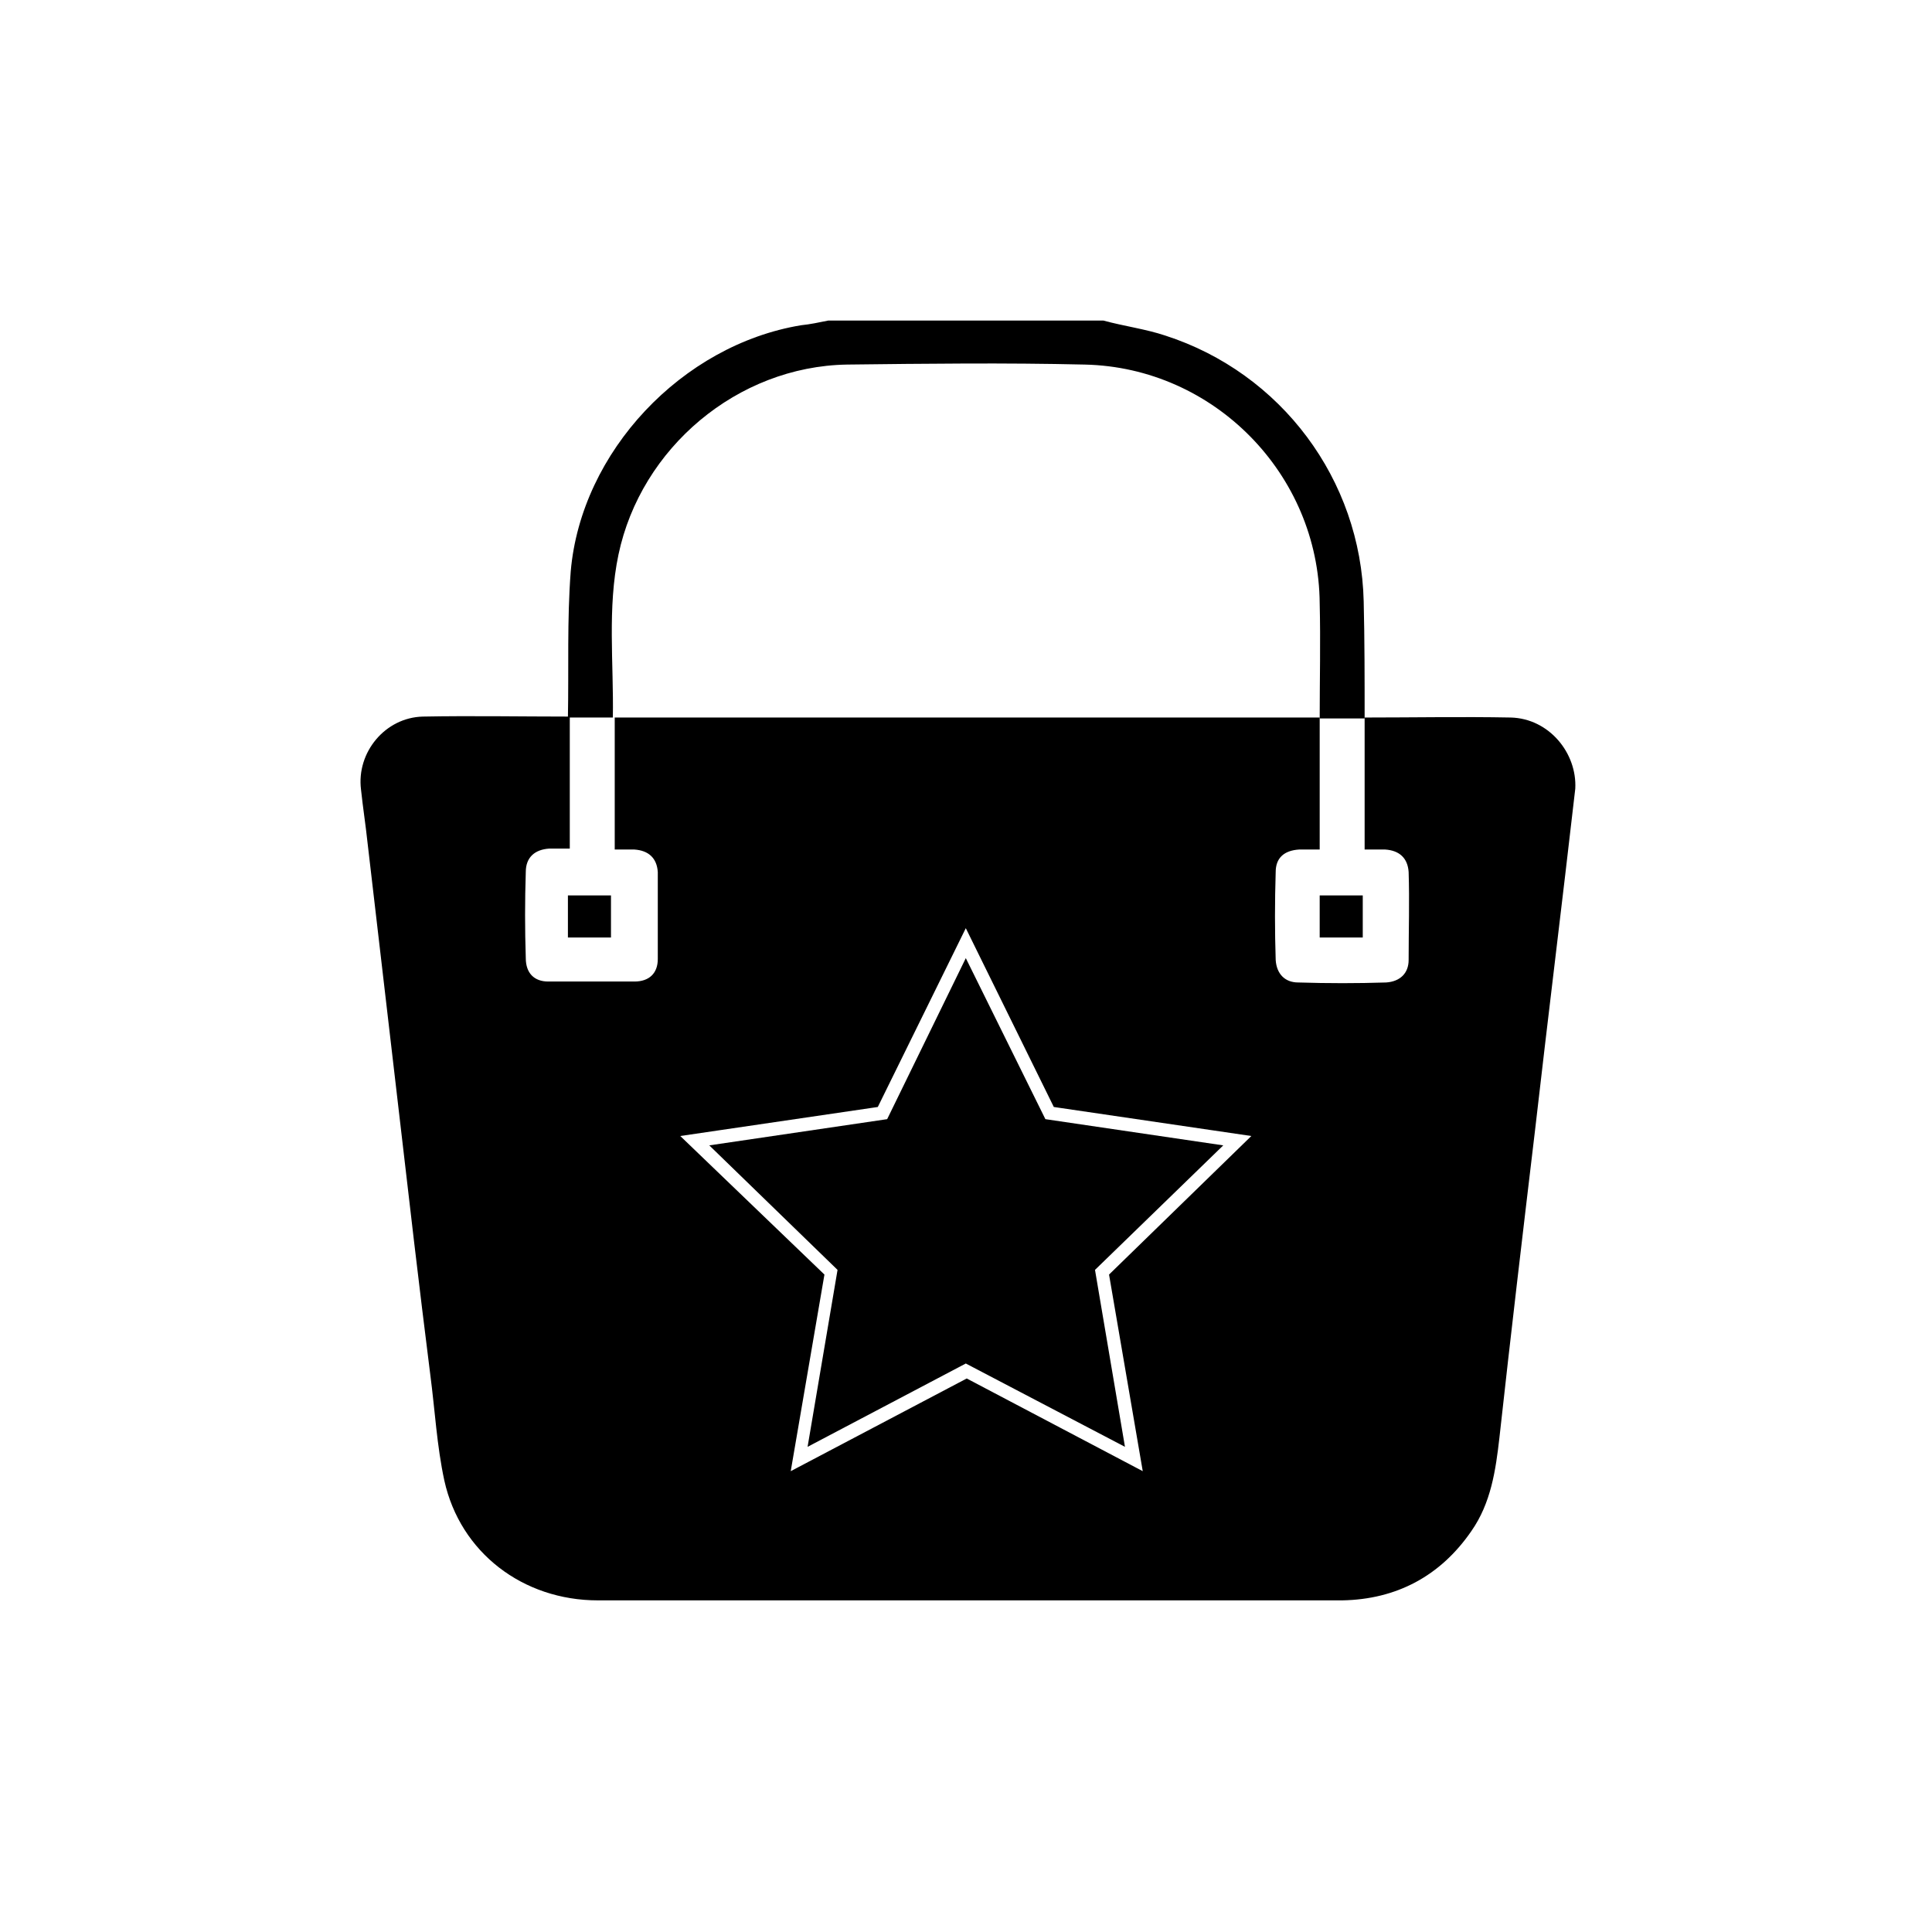 <?xml version="1.0" encoding="UTF-8"?>
<svg xmlns="http://www.w3.org/2000/svg" width="227" height="227" viewBox="0 0 227 227" fill="none">
  <path d="M67.057 67.145C66.617 72.865 66.837 78.585 66.727 84.305C68.487 84.305 70.247 84.305 72.007 84.305C72.117 77.925 71.347 71.435 72.667 65.165C75.307 52.625 86.637 43.055 99.507 42.835C108.857 42.725 118.097 42.615 127.447 42.835C142.627 43.165 154.947 55.705 155.057 70.885C155.167 75.395 155.057 79.905 155.057 84.415C156.817 84.415 158.577 84.415 160.337 84.415C160.337 79.795 160.337 75.175 160.227 70.665C159.897 56.365 150.547 43.825 136.907 39.425C134.597 38.655 132.067 38.325 129.647 37.665C118.867 37.665 108.087 37.665 97.307 37.665C96.207 37.885 95.217 38.105 94.117 38.215C80.147 40.525 68.267 53.065 67.057 67.145Z" fill="black"></path>
  <path d="M71.787 105.205C70.027 105.205 68.377 105.205 66.727 105.205C66.727 106.855 66.727 108.505 66.727 110.155C68.487 110.155 70.137 110.155 71.787 110.155C71.787 108.395 71.787 106.855 71.787 105.205Z" fill="black"></path>
  <path d="M160.117 110.155C160.117 108.395 160.117 106.855 160.117 105.205C158.357 105.205 156.707 105.205 155.057 105.205C155.057 106.855 155.057 108.395 155.057 110.155C156.817 110.155 158.467 110.155 160.117 110.155Z" fill="black"></path>
  <path d="M113.477 112.575L104.237 131.495L83.337 134.575L98.407 149.205L94.887 169.995L113.477 160.205L132.177 169.995L128.657 149.205L143.727 134.575L122.827 131.495L113.477 112.575Z" fill="black"></path>
  <path d="M177.497 84.305C171.777 84.195 166.057 84.305 160.337 84.305C160.337 89.475 160.337 94.535 160.337 99.815C161.217 99.815 161.987 99.815 162.757 99.815C164.407 99.925 165.397 100.805 165.507 102.455C165.617 105.865 165.507 109.275 165.507 112.795C165.507 114.335 164.517 115.325 162.867 115.435C159.457 115.545 156.047 115.545 152.527 115.435C150.987 115.435 149.997 114.445 149.887 112.795C149.777 109.385 149.777 105.975 149.887 102.455C149.887 100.805 150.877 99.925 152.637 99.815C153.407 99.815 154.067 99.815 155.057 99.815C155.057 94.535 155.057 89.475 155.057 84.305C154.727 84.305 154.287 84.305 153.957 84.305C127.117 84.305 100.167 84.305 73.327 84.305C72.997 84.305 72.557 84.305 72.227 84.305C72.227 89.475 72.227 94.535 72.227 99.815C72.997 99.815 73.767 99.815 74.537 99.815C76.187 99.925 77.177 100.805 77.287 102.455C77.287 105.865 77.287 109.275 77.287 112.685C77.287 114.335 76.297 115.325 74.537 115.325C71.127 115.325 67.827 115.325 64.417 115.325C62.767 115.325 61.777 114.335 61.777 112.575C61.667 109.165 61.667 105.865 61.777 102.455C61.777 100.695 62.877 99.815 64.527 99.705C65.297 99.705 65.957 99.705 66.947 99.705C66.947 94.425 66.947 89.365 66.947 84.195C61.227 84.195 55.397 84.085 49.677 84.195C45.277 84.305 41.867 88.375 42.417 92.775C42.637 94.865 42.967 96.955 43.187 99.045C44.397 109.385 45.607 119.725 46.817 130.175C48.027 140.625 49.237 151.075 50.557 161.525C51.107 165.705 51.327 169.885 52.207 173.955C54.077 182.425 61.447 188.035 70.247 188.035C92.137 188.035 114.137 188.035 136.027 188.035C143.287 188.035 150.437 188.035 157.697 188.035C164.077 187.925 169.247 185.175 172.877 179.895C175.187 176.595 175.737 172.745 176.177 168.895C177.497 156.905 178.927 144.805 180.357 132.815C181.897 119.395 183.547 106.085 185.087 92.665C185.307 88.485 182.007 84.415 177.497 84.305ZM130.307 149.755L134.267 172.855L113.587 161.965L92.907 172.855L96.867 149.755L79.927 133.475L103.137 130.065L113.477 109.055L123.817 130.065L147.027 133.475L130.307 149.755Z" fill="black"></path>
</svg>

